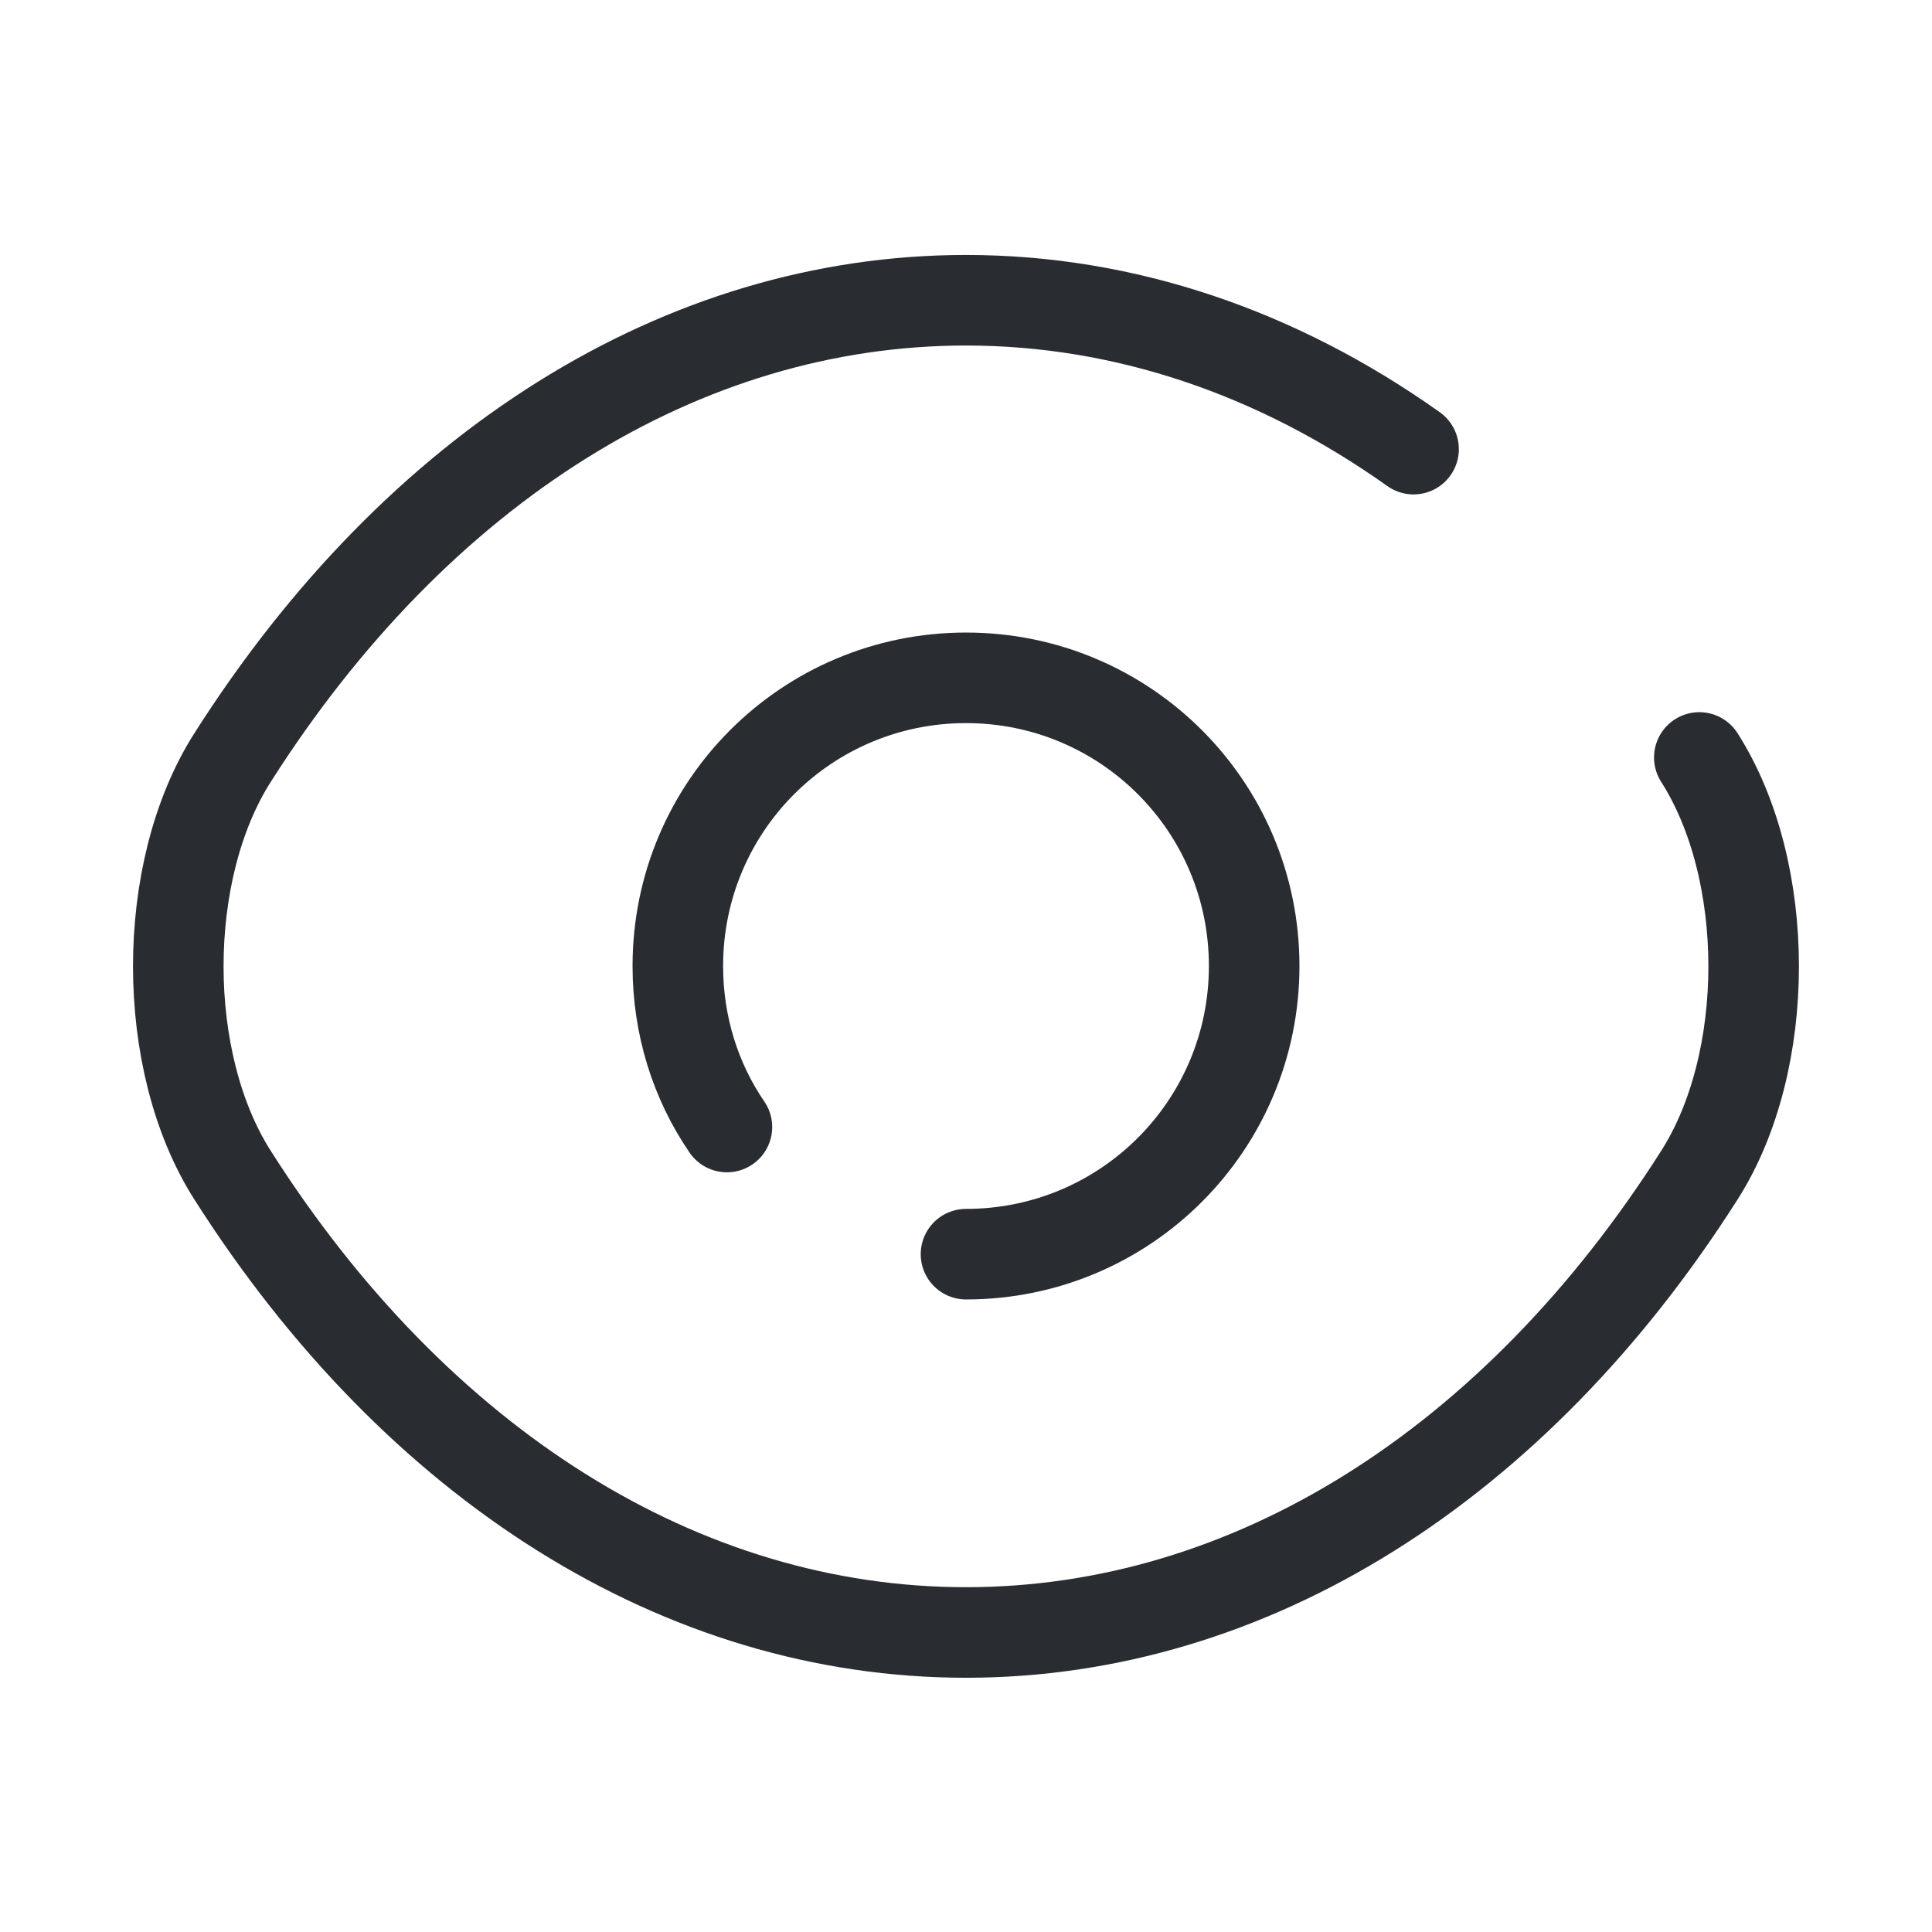 <svg width="32" height="32" viewBox="0 0 32 32" fill="none" xmlns="http://www.w3.org/2000/svg">
<path d="M12.04 18.667C11.52 17.907 11.227 16.987 11.227 16C11.227 13.36 13.36 11.227 16 11.227C18.64 11.227 20.773 13.36 20.773 16C20.773 18.64 18.64 20.773 16 20.773" stroke="#292D32" stroke-width="1.5" stroke-linecap="round" stroke-linejoin="round"/>
<path d="M23.413 7.439C21.16 5.839 18.627 4.973 16 4.973C11.293 4.973 6.906 7.746 3.853 12.546C2.653 14.426 2.653 17.586 3.853 19.466C6.906 24.266 11.293 27.039 16 27.039C20.706 27.039 25.093 24.266 28.146 19.466C29.346 17.586 29.346 14.426 28.146 12.546" stroke="#292D32" stroke-width="1.5" stroke-linecap="round" stroke-linejoin="round"/>
</svg>
